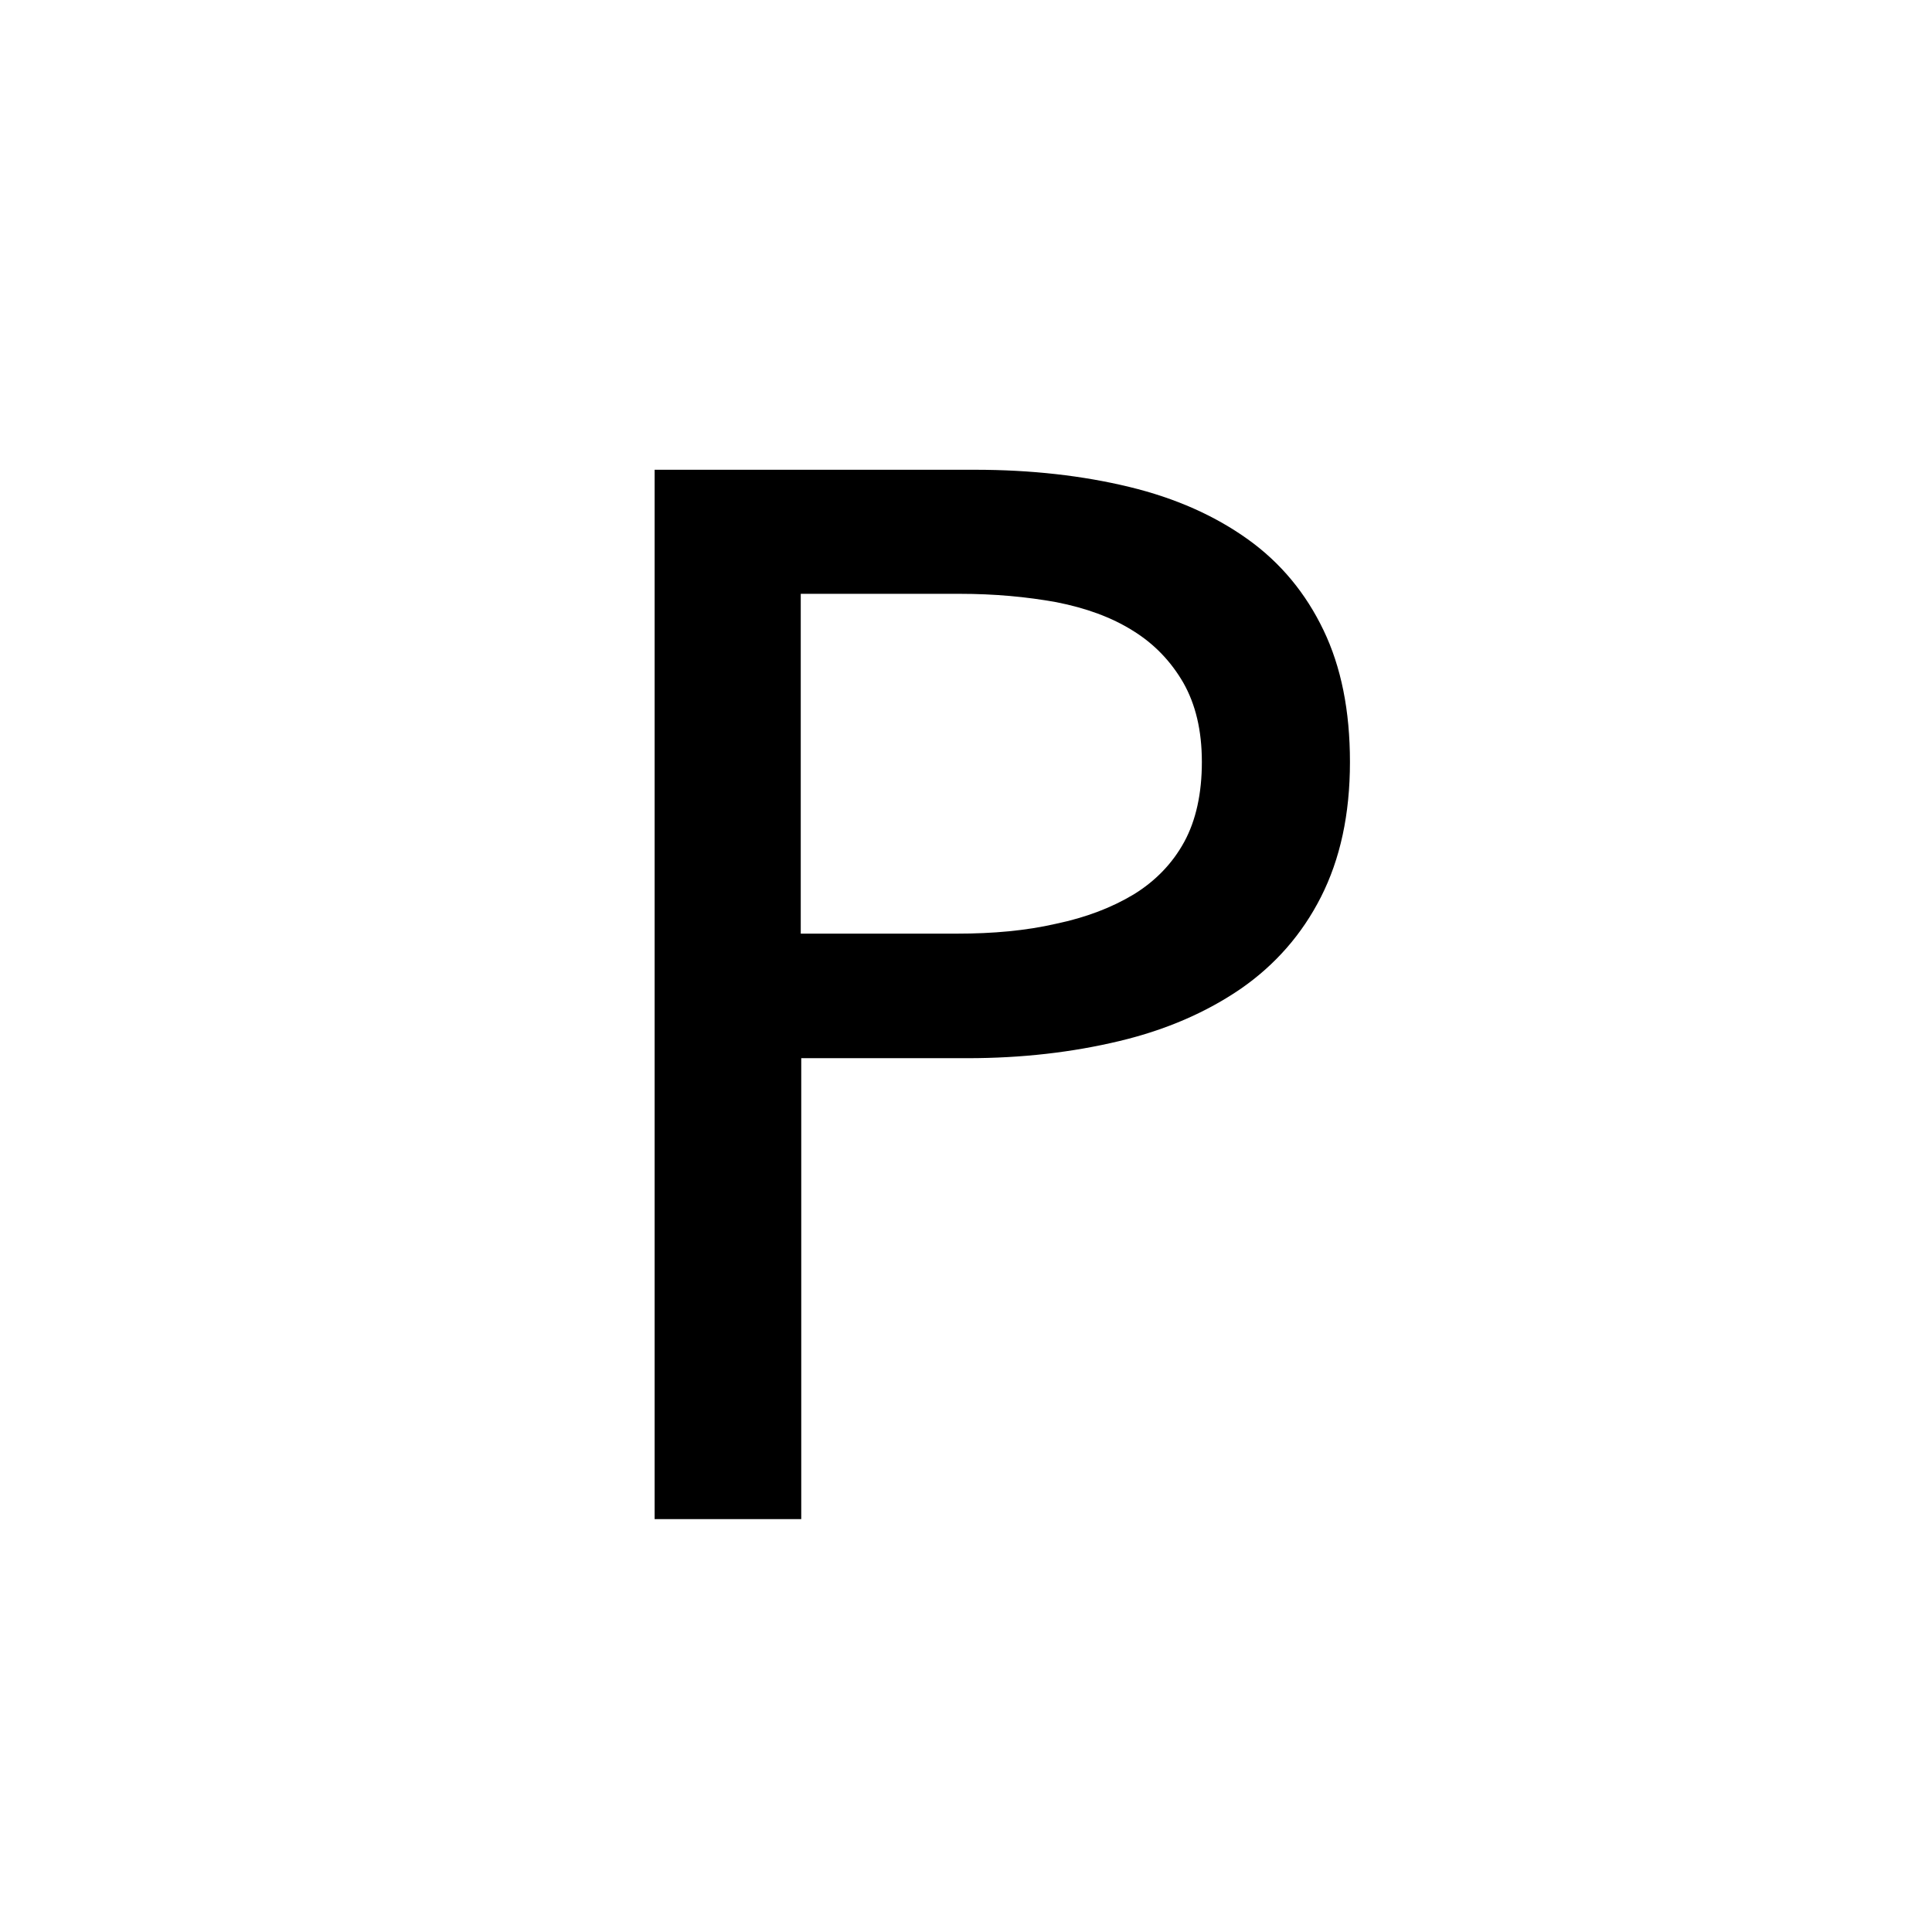 <?xml version="1.0" encoding="utf-8"?>
<!-- Generator: Adobe Illustrator 13.0.1, SVG Export Plug-In . SVG Version: 6.00 Build 14948)  -->
<!DOCTYPE svg PUBLIC "-//W3C//DTD SVG 1.1//EN" "http://www.w3.org/Graphics/SVG/1.1/DTD/svg11.dtd">
<svg version="1.1" id="Layer_1" xmlns="http://www.w3.org/2000/svg" xmlns:xlink="http://www.w3.org/1999/xlink" x="0px" y="0px"
	 width="39.4px" height="39.4px" viewBox="0 0 39.4 39.4" enable-background="new 0 0 39.4 39.4" xml:space="preserve">
<g display="none">
	<g display="inline">
		<g>
			<path fill="#ff204c" d="M20.05,13.22c-0.05,0-0.09,0-0.14,0c-1.65-0.07-2.94-1.48-2.87-3.13c0.07-1.65,1.46-2.94,3.13-2.87
				c0.8,0.03,1.54,0.38,2.08,0.97s0.82,1.36,0.79,2.16C22.98,11.95,21.66,13.22,20.05,13.22 M20.05,8.12c-1.12,0-2.04,0.88-2.09,2
				c-0.05,1.15,0.85,2.13,2,2.18h0.1c1.12,0,2.04-0.88,2.09-2c0.02-0.56-0.17-1.09-0.55-1.5c-0.38-0.41-0.89-0.65-1.45-0.68H20.05z"
				/>
			<path fill="#ff204c" d="M18.13,31.74c-0.01,0-0.03,0-0.04,0c-0.25-0.03-0.44-0.25-0.41-0.5l0.28-2.85
				c-1.22-0.14-2.42-0.39-3.59-0.76c-0.12-0.04-0.21-0.12-0.27-0.22c-0.06-0.11-0.07-0.23-0.03-0.35l2.88-9.12
				c-2.02-0.76-3.73-2.27-4.73-4.18c-0.06-0.11-0.07-0.23-0.03-0.35s0.12-0.21,0.22-0.27l2.92-1.53c0.22-0.12,0.5-0.03,0.62,0.19
				c0.81,1.54,2.39,2.49,4.12,2.49c1.74,0,3.32-0.96,4.13-2.5c0.12-0.22,0.39-0.31,0.62-0.19c0.22,0.12,0.31,0.39,0.19,0.62
				c-0.96,1.85-2.86,2.99-4.94,2.99c-1.92,0-3.69-0.98-4.7-2.59l-2.11,1.11c0.99,1.65,2.57,2.91,4.41,3.49
				c0.24,0.08,0.37,0.33,0.3,0.57l-2.88,9.1c1.12,0.32,2.26,0.54,3.42,0.63c0.12,0.01,0.23,0.07,0.31,0.16
				c0.08,0.09,0.11,0.21,0.1,0.34l-0.32,3.3C18.56,31.56,18.36,31.74,18.13,31.74"/>
			<path fill="#FFFFFF" d="M20.06,31.82c-0.25,0-0.46-0.2-0.46-0.46c0-0.25,0.21-0.46,0.46-0.46c0.46,0,0.92-0.02,1.37-0.04L21.2,28
				c-0.02-0.25,0.17-0.47,0.42-0.49c1.14-0.1,2.28-0.3,3.38-0.62l-2.85-9.11c-0.08-0.24,0.06-0.5,0.3-0.57
				c1.85-0.58,3.44-1.84,4.44-3.5l-0.83-0.44c-0.22-0.12-0.31-0.4-0.19-0.62s0.4-0.31,0.62-0.19l1.25,0.66
				c0.22,0.12,0.31,0.39,0.19,0.62c-1.01,1.93-2.73,3.44-4.77,4.2L26,27.07c0.08,0.24-0.06,0.5-0.3,0.57
				c-1.15,0.36-2.35,0.61-3.56,0.75l0.24,2.87c0.02,0.25-0.16,0.47-0.41,0.49C21.35,31.8,20.71,31.82,20.06,31.82"/>
		</g>
	</g>
</g>
<g display="none">
	<g display="inline">
		<g>
			<path fill="#FFFFFF" d="M20.18,13.93c-0.05,0-0.09,0-0.14,0c-0.78-0.04-1.49-0.37-2.02-0.94c-0.53-0.58-0.8-1.32-0.76-2.1
				c0.07-1.61,1.43-2.85,3.04-2.78c0.78,0.03,1.5,0.37,2.02,0.94c0.53,0.57,0.8,1.32,0.76,2.1C23.02,12.71,21.74,13.93,20.18,13.93
				 M20.17,9.14c-1.01,0-1.83,0.79-1.87,1.8c-0.02,0.5,0.15,0.98,0.49,1.35s0.8,0.59,1.31,0.61h0.09c1.01,0,1.83-0.79,1.87-1.8
				c0.02-0.5-0.15-0.98-0.49-1.35s-0.8-0.58-1.3-0.61H20.17z"/>
			<path fill="#FFFFFF" d="M21.2,31.2c-0.04,0-0.07-0.01-0.11-0.01c-0.28-0.06-0.45-0.34-0.39-0.62l2.72-12.21
				c0.06-0.28,0.34-0.45,0.62-0.39c0.82,0.18,1.63,0.42,2.42,0.72l0.79-1.93c-2-0.76-4.09-1.19-6.23-1.28
				c-0.29-0.01-0.51-0.25-0.5-0.54c0.01-0.28,0.26-0.5,0.54-0.49c2.43,0.1,4.81,0.62,7.06,1.55c0.26,0.11,0.39,0.41,0.28,0.67
				l-1.19,2.88c-0.11,0.26-0.41,0.39-0.67,0.28c-0.73-0.3-1.48-0.55-2.23-0.74l-2.6,11.71C21.65,31.04,21.44,31.2,21.2,31.2"/>
			<path fill="#FFFFFF" d="M19.14,31.2c-0.24,0-0.45-0.17-0.5-0.41L16.3,20.32c-0.06-0.28,0.12-0.56,0.39-0.62
				c0.28-0.06,0.56,0.11,0.62,0.39l2.34,10.48c0.06,0.28-0.11,0.56-0.39,0.62C19.22,31.19,19.18,31.2,19.14,31.2"/>
			<path fill="#FFFFFF" d="M13.61,19.88c-0.2,0-0.4-0.12-0.48-0.32l-1.19-2.88c-0.11-0.26,0.02-0.57,0.28-0.67
				c2.21-0.92,4.56-1.44,6.98-1.55c0.28-0.02,0.52,0.2,0.54,0.49l0.11,1.97c0.02,0.29-0.2,0.53-0.49,0.55
				c-0.28,0.02-0.53-0.2-0.54-0.49l-0.08-1.45c-1.94,0.14-3.84,0.56-5.64,1.25l0.79,1.93c0.79-0.3,1.6-0.54,2.42-0.72
				c0.28-0.06,0.55,0.11,0.62,0.39c0.06,0.28-0.11,0.56-0.39,0.62c-0.93,0.21-1.85,0.5-2.73,0.86
				C13.74,19.87,13.68,19.88,13.61,19.88"/>
		</g>
	</g>
</g>
<g display="none">
	<g display="inline">
		<g>
			<path fill="#ff204c" d="M19.79,10.85h-0.15c-0.99-0.04-1.89-0.46-2.55-1.17c-0.64-0.7-0.97-1.6-0.93-2.55
				c0.07-1.95,1.67-3.49,3.63-3.49h0.15c1.97,0.09,3.5,1.78,3.42,3.78C23.28,9.32,21.68,10.85,19.79,10.85 M19.79,5.04
				c-1.23,0-2.19,0.93-2.24,2.15c-0.02,0.57,0.18,1.12,0.57,1.55c0.41,0.44,0.97,0.7,1.58,0.72h0.09c1.15,0,2.13-0.94,2.18-2.09
				c0.05-1.25-0.87-2.28-2.08-2.33H19.79z"/>
			<path fill="#ff204c" d="M23.21,34.98h-6.8c-0.39,0-0.7-0.31-0.7-0.7V13.93c0-0.34,0.25-0.63,0.59-0.69
				c2.32-0.38,4.71-0.38,7.02,0c0.34,0.05,0.58,0.35,0.58,0.69v20.35C23.91,34.67,23.59,34.98,23.21,34.98 M17.11,33.59h5.4V14.53
				c-1.79-0.24-3.61-0.24-5.4,0V33.59z"/>
		</g>
	</g>
</g>
<g>
	<g>
		<g>
			<path fill="#000" d="M13.35,9.58h6.53c1.15,0,2.2,0.12,3.15,0.35c0.95,0.23,1.75,0.59,2.42,1.07c0.67,0.48,1.18,1.1,1.54,1.85
				c0.36,0.75,0.54,1.64,0.54,2.69c0,1.07-0.2,1.98-0.59,2.75s-0.94,1.39-1.63,1.87c-0.7,0.48-1.52,0.84-2.48,1.07
				c-0.96,0.23-1.99,0.35-3.1,0.35h-3.39v9.4h-2.99V9.58z M16.34,19.04h3.18c0.73,0,1.4-0.06,2.01-0.2c0.62-0.13,1.14-0.33,1.59-0.6
				c0.44-0.27,0.79-0.63,1.03-1.07s0.36-0.99,0.36-1.63c0-0.65-0.13-1.18-0.38-1.62c-0.25-0.43-0.59-0.79-1.03-1.06
				c-0.43-0.27-0.95-0.46-1.56-0.58c-0.61-0.11-1.26-0.17-1.97-0.17h-3.24V19.04z"/>
		</g>
	</g>
</g>
</svg>
